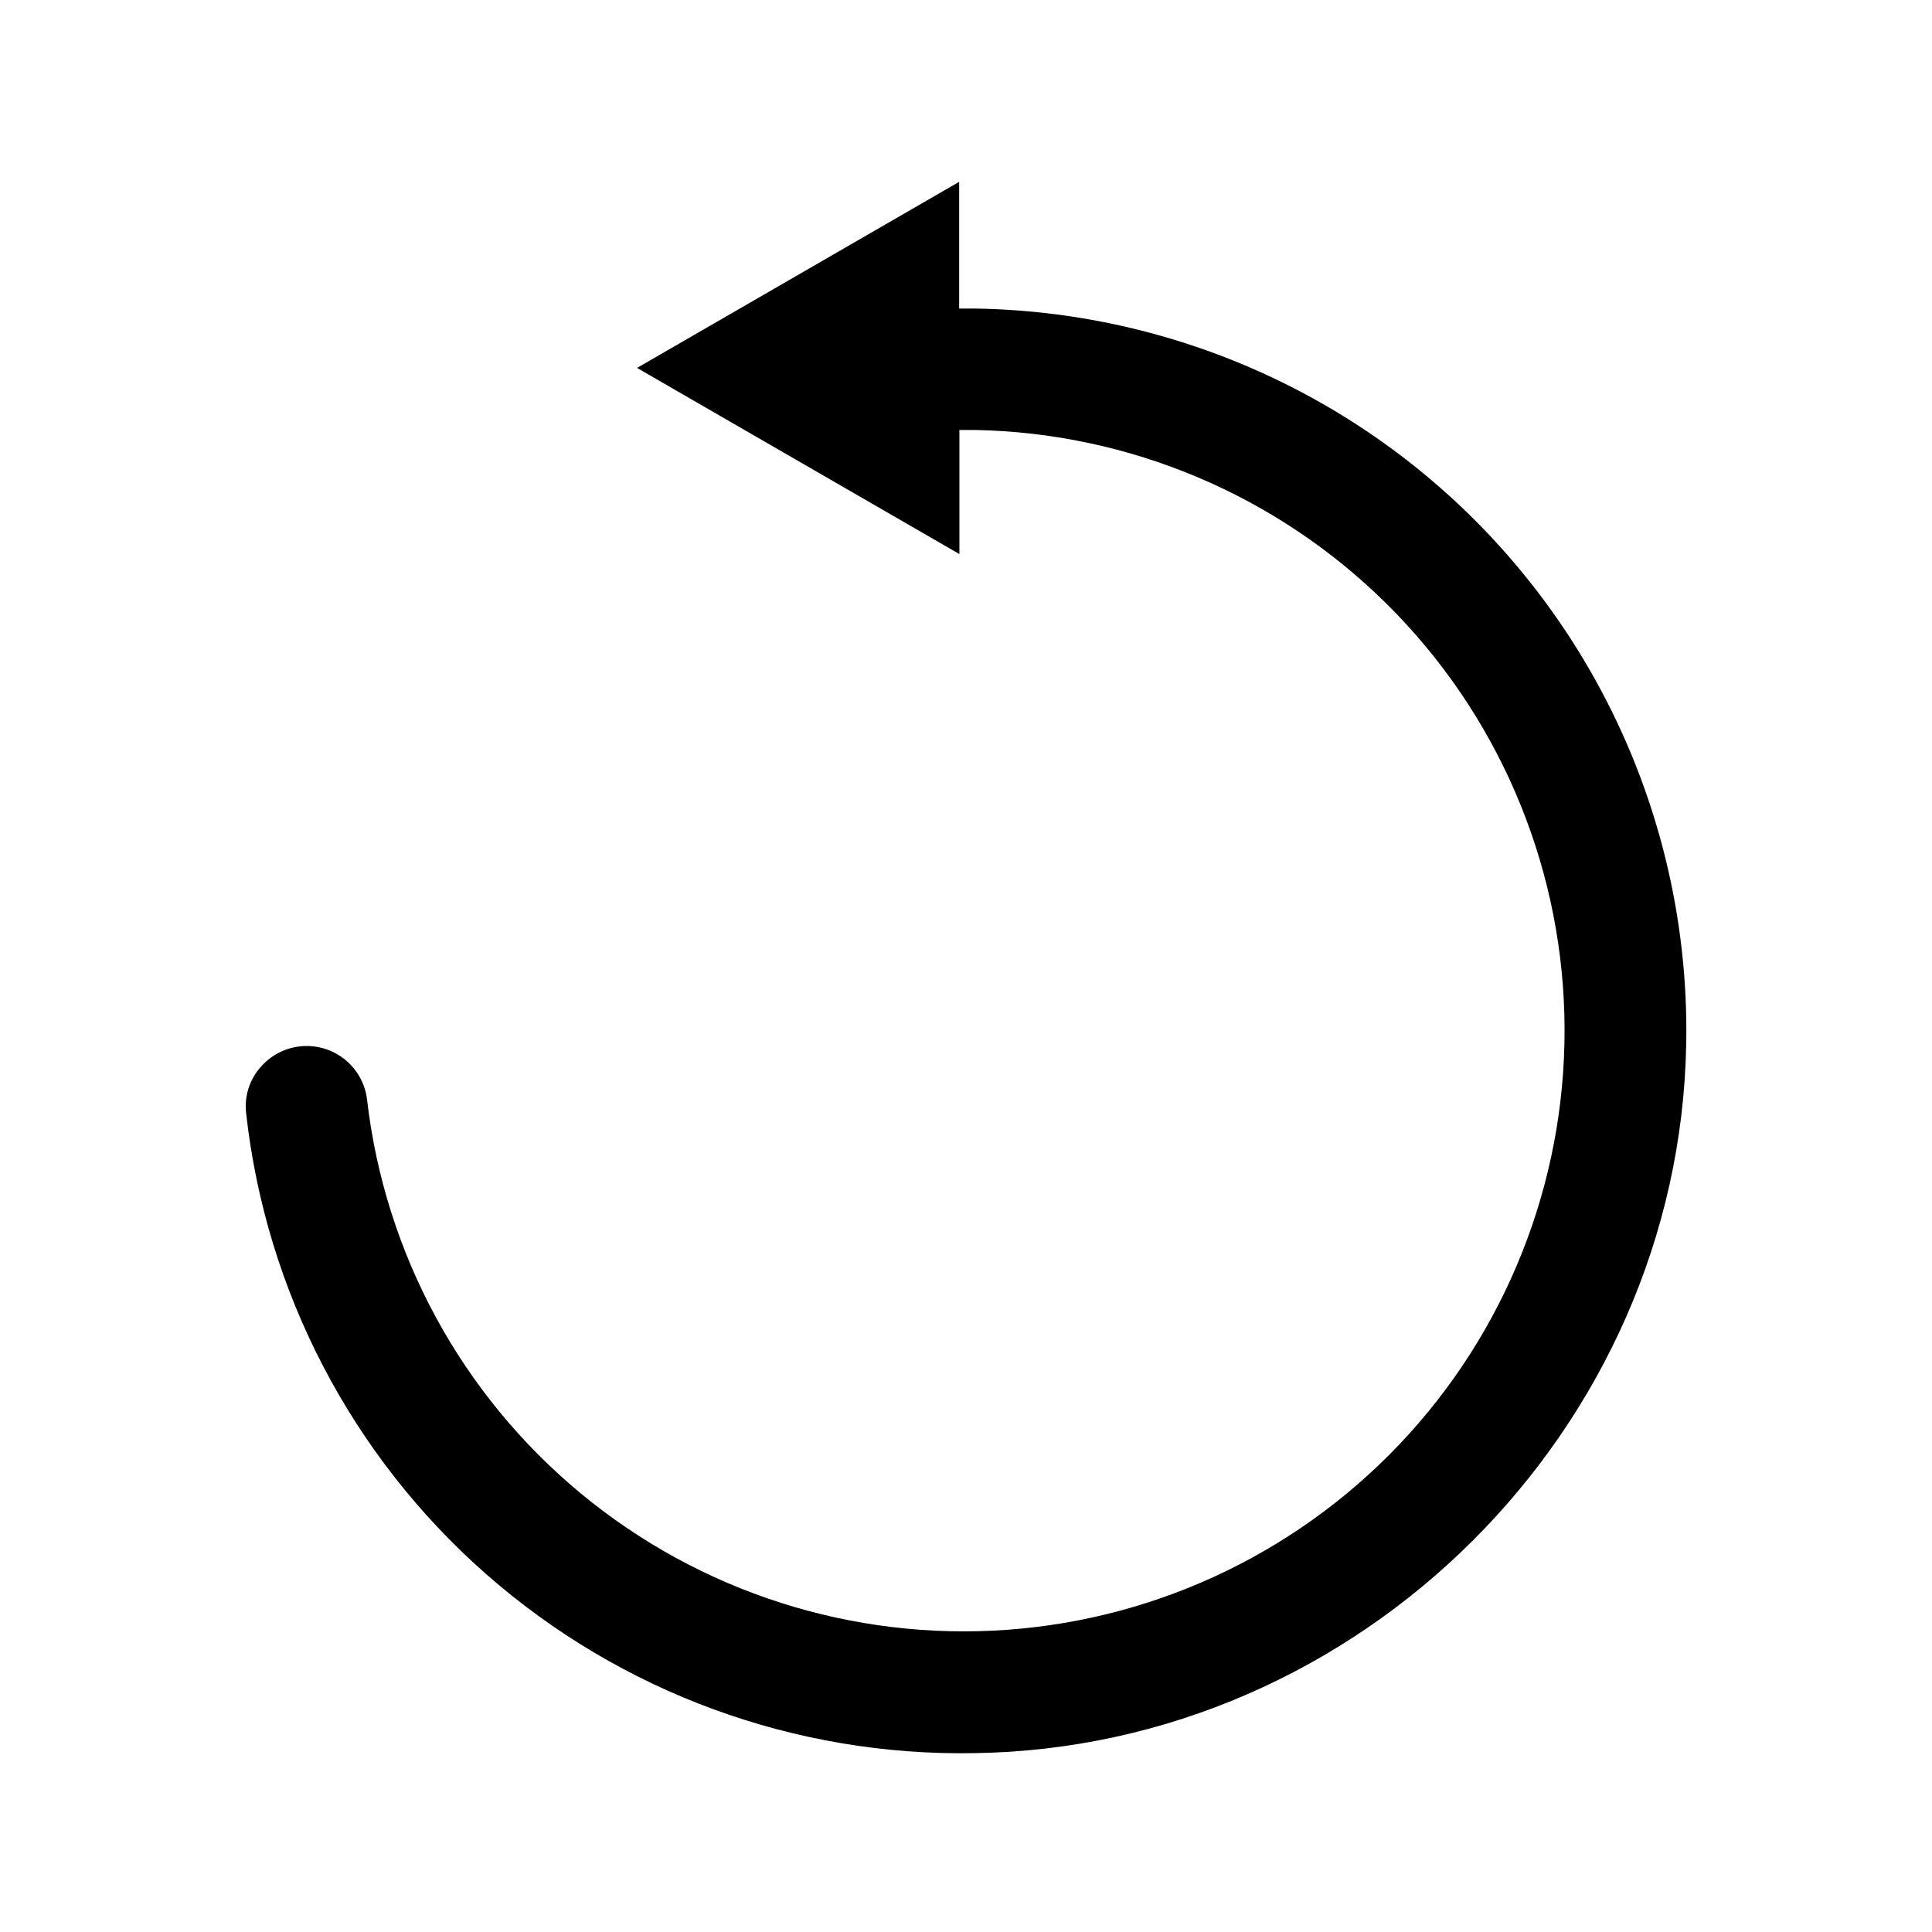 <?xml version="1.0" encoding="UTF-8"?>
<!-- Uploaded to: SVG Repo, www.svgrepo.com, Generator: SVG Repo Mixer Tools -->
<svg fill="#000000" width="800px" height="800px" version="1.1" viewBox="144 144 512 512" xmlns="http://www.w3.org/2000/svg">
 <path d="m225.34 421.2c-4.613-0.02-9.016 1.938-12.09 5.379-3.07 3.34-4.543 7.848-4.031 12.355 5.231 47.25 27.918 90.844 63.625 122.23 35.703 31.387 81.844 48.305 129.38 47.434 102.17-1.449 186.79-85.75 188.64-187.9h0.004c0.617-33.684-7.668-66.934-24.012-96.395-16.348-29.457-40.176-54.082-69.082-71.383s-61.867-26.668-95.555-27.156h-4.031v-33.574l-85.363 49.312 85.426 49.332v-32.887h4.031c40.977 0.734 80.094 17.246 109.21 46.098 29.113 28.852 45.977 67.816 47.078 108.79 1.105 40.973-13.633 80.789-41.148 111.17-27.516 30.379-65.684 48.973-106.57 51.914-40.879 2.945-81.32-9.992-112.9-36.117-31.582-26.125-51.871-63.422-56.648-104.13-0.406-3.957-2.262-7.621-5.207-10.293-2.945-2.668-6.777-4.156-10.754-4.176z"/>
</svg>